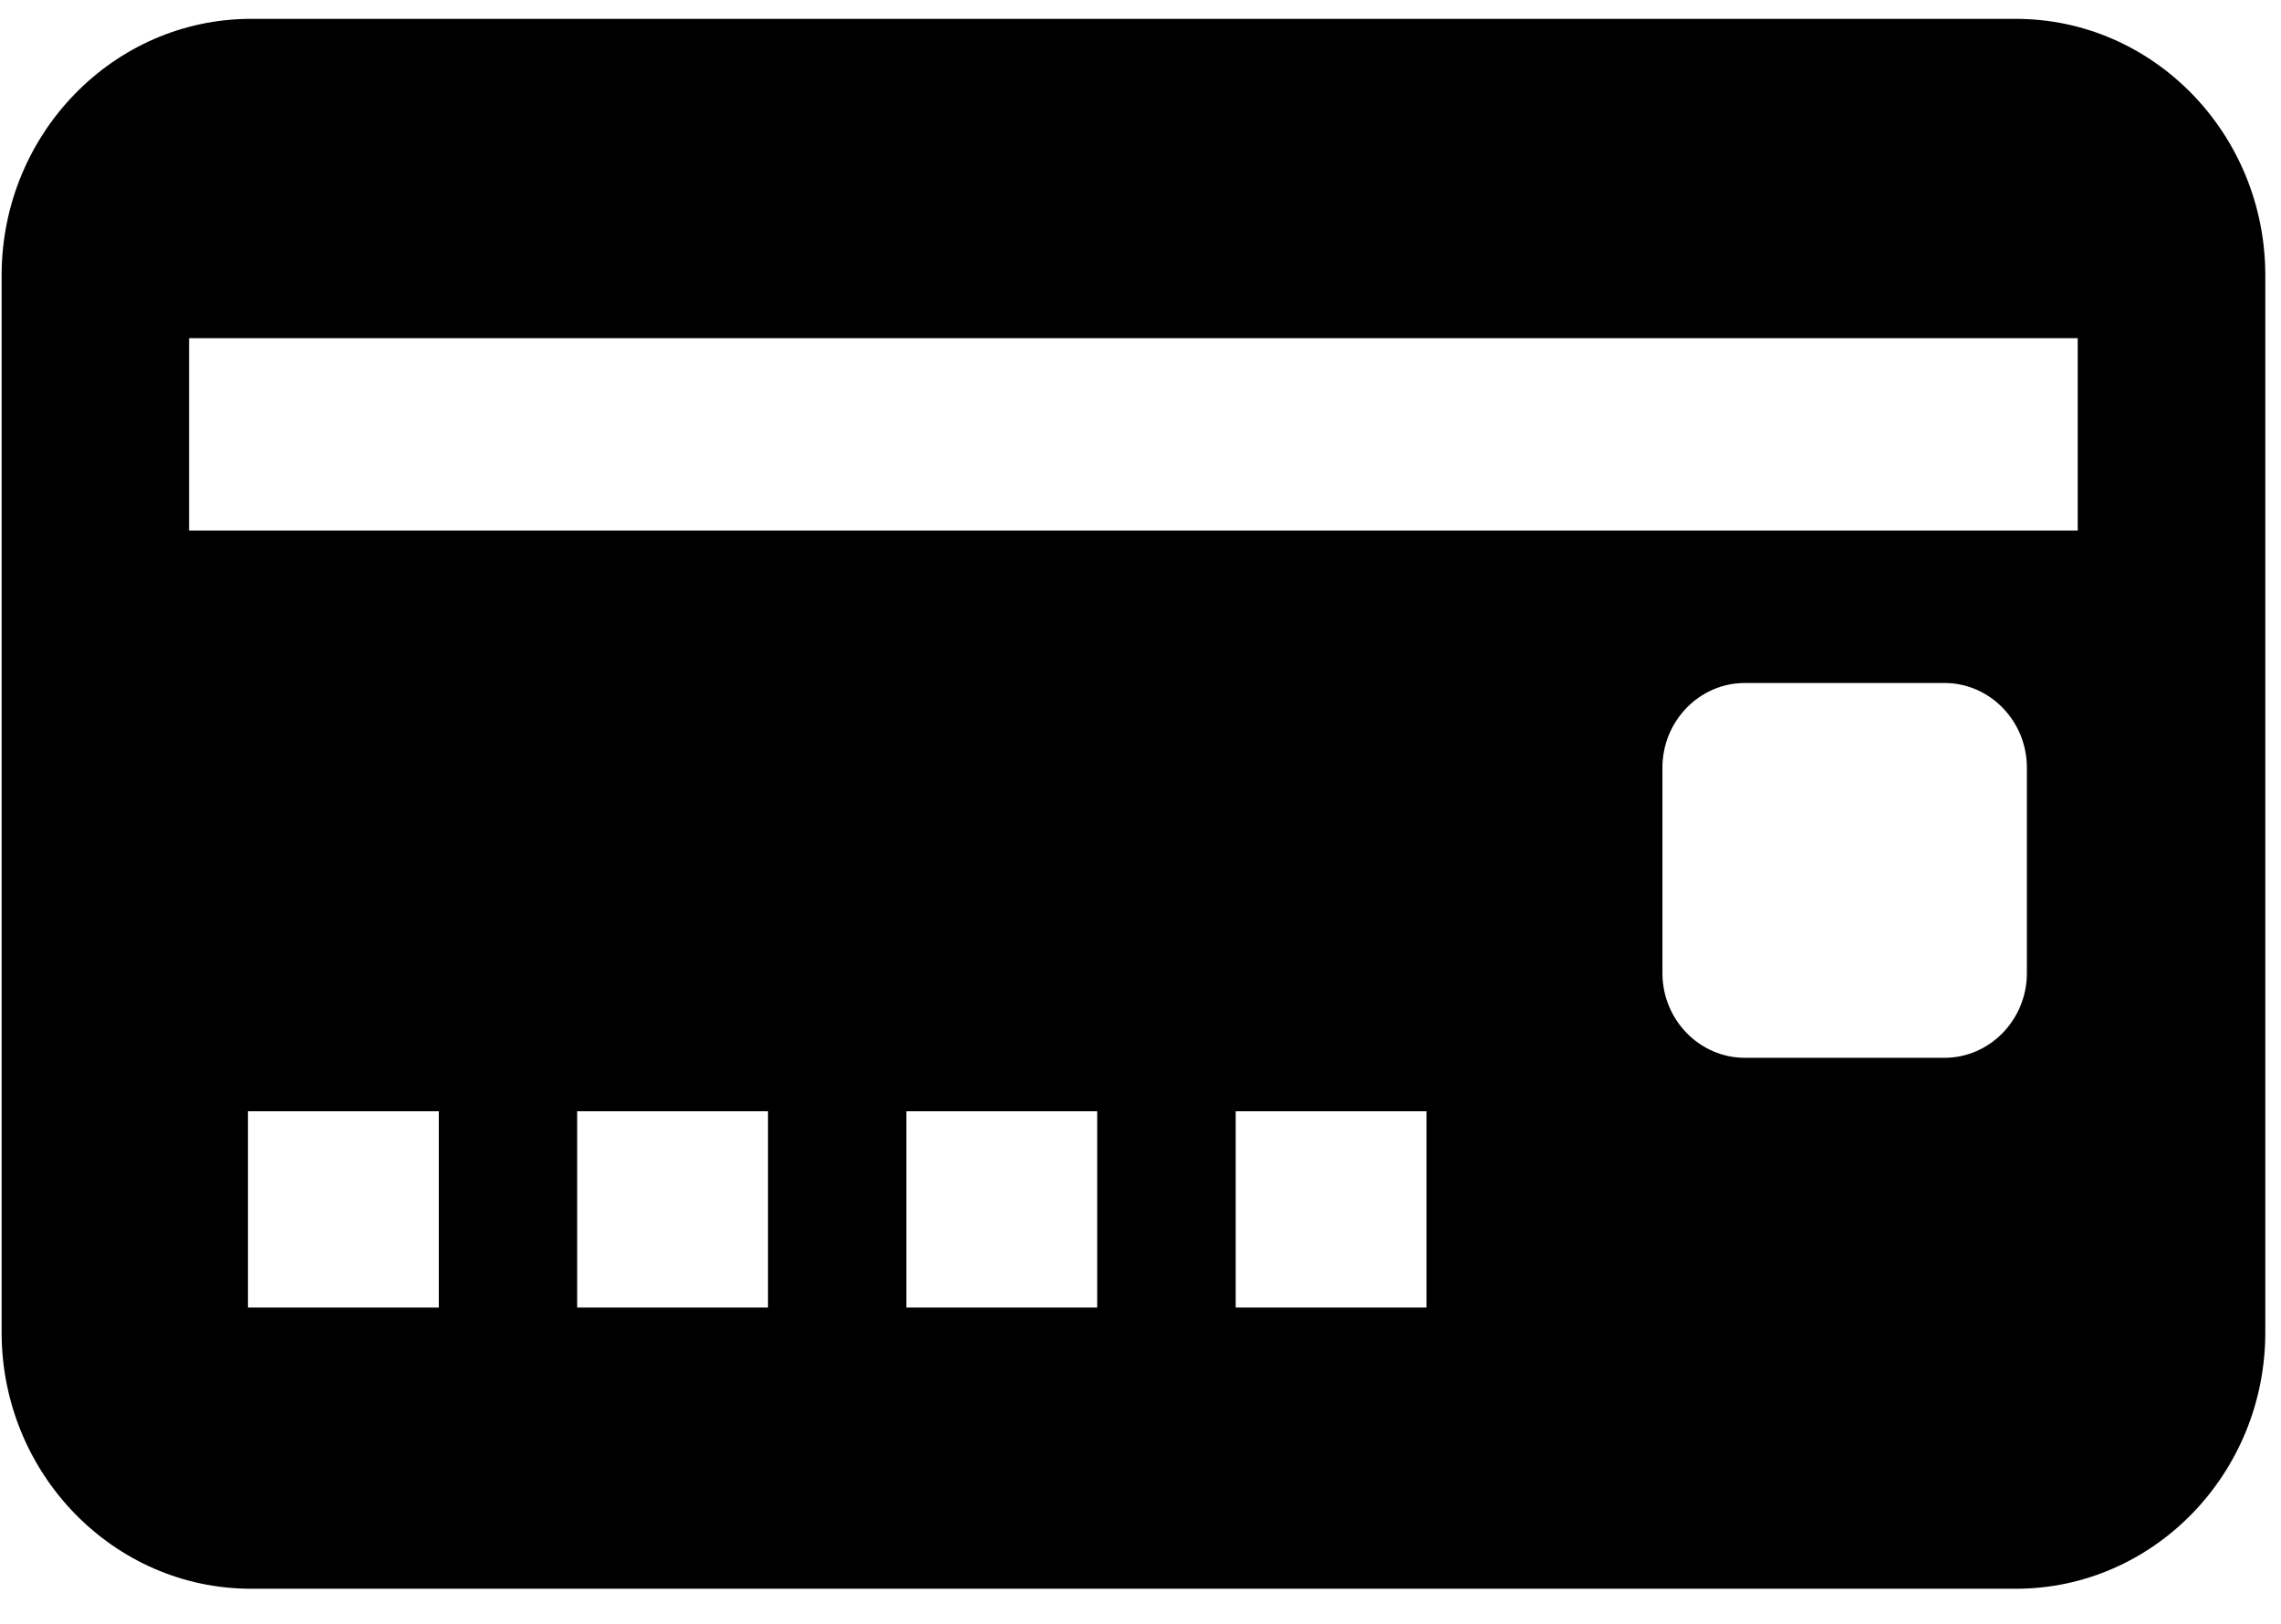 <svg width="59" height="42" fill="none" xmlns="http://www.w3.org/2000/svg"><path d="M52.145.488H6.492C2.936.488.042 3.464.042 7.122v27.341c0 3.657 2.894 6.633 6.45 6.633h45.653c3.555 0 6.449-2.975 6.449-6.633V7.122c0-3.658-2.894-6.634-6.45-6.634zM11.35 33.822H6.414v-5.077h4.936v5.077zm8.515 0h-4.936v-5.077h4.936v5.077zm8.515 0h-4.936v-5.077h4.936v5.077zm8.518 0h-4.936v-5.077h4.936v5.077zm15.529-8.65c0 1.205-.958 2.19-2.13 2.19H45.13c-1.172 0-2.13-.985-2.13-2.19v-5.315c0-1.206.958-2.19 2.13-2.19h5.167c1.172 0 2.13.984 2.13 2.19v5.314zm1.315-11.447H4.891V8.748h48.851v4.977z" fill="color(display-p3 .055 .522 .455)"/></svg>